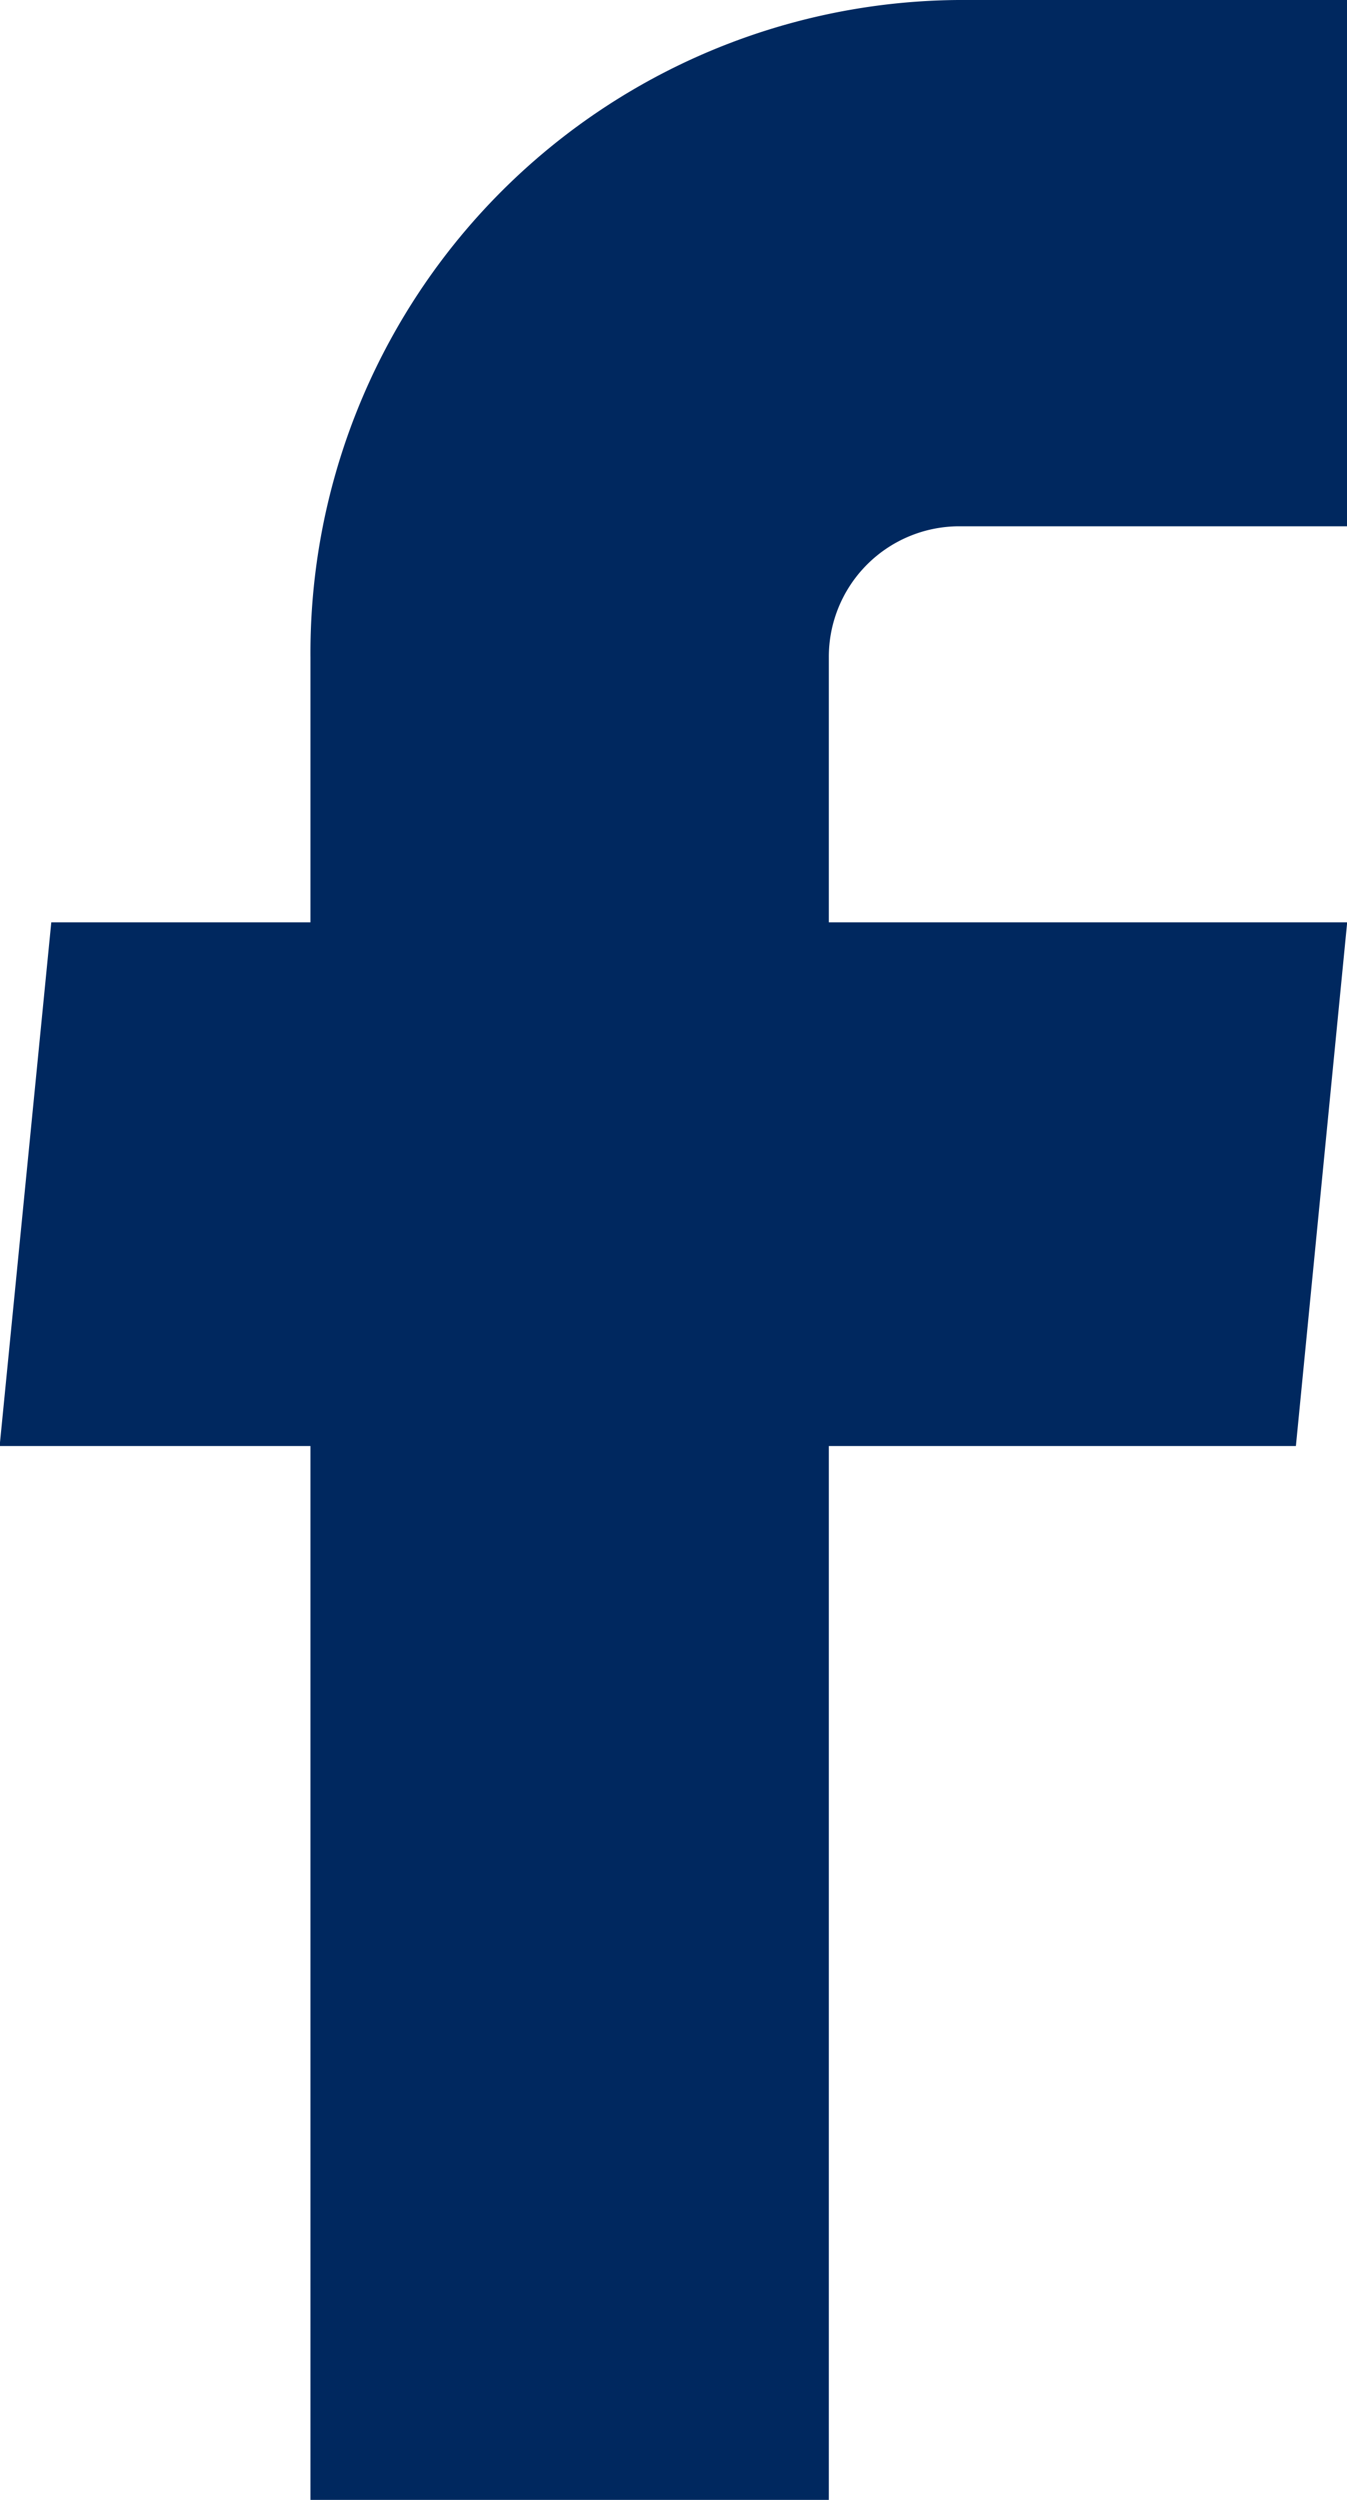 <svg id="facebook" xmlns="http://www.w3.org/2000/svg" width="7.406" height="13.742" viewBox="0 0 7.406 13.742">
  <path id="facebook-2" data-name="facebook" d="M8.509,16.242h2.85V10.449h2.568l.282-2.879h-2.85V6.116a.718.718,0,0,1,.712-.723h2.137V2.5H12.071A3.589,3.589,0,0,0,8.509,6.116V7.57H7.084L6.8,10.449H8.509Z" transform="translate(-6.802 -2.5)" fill="#00285f"/>
</svg>
